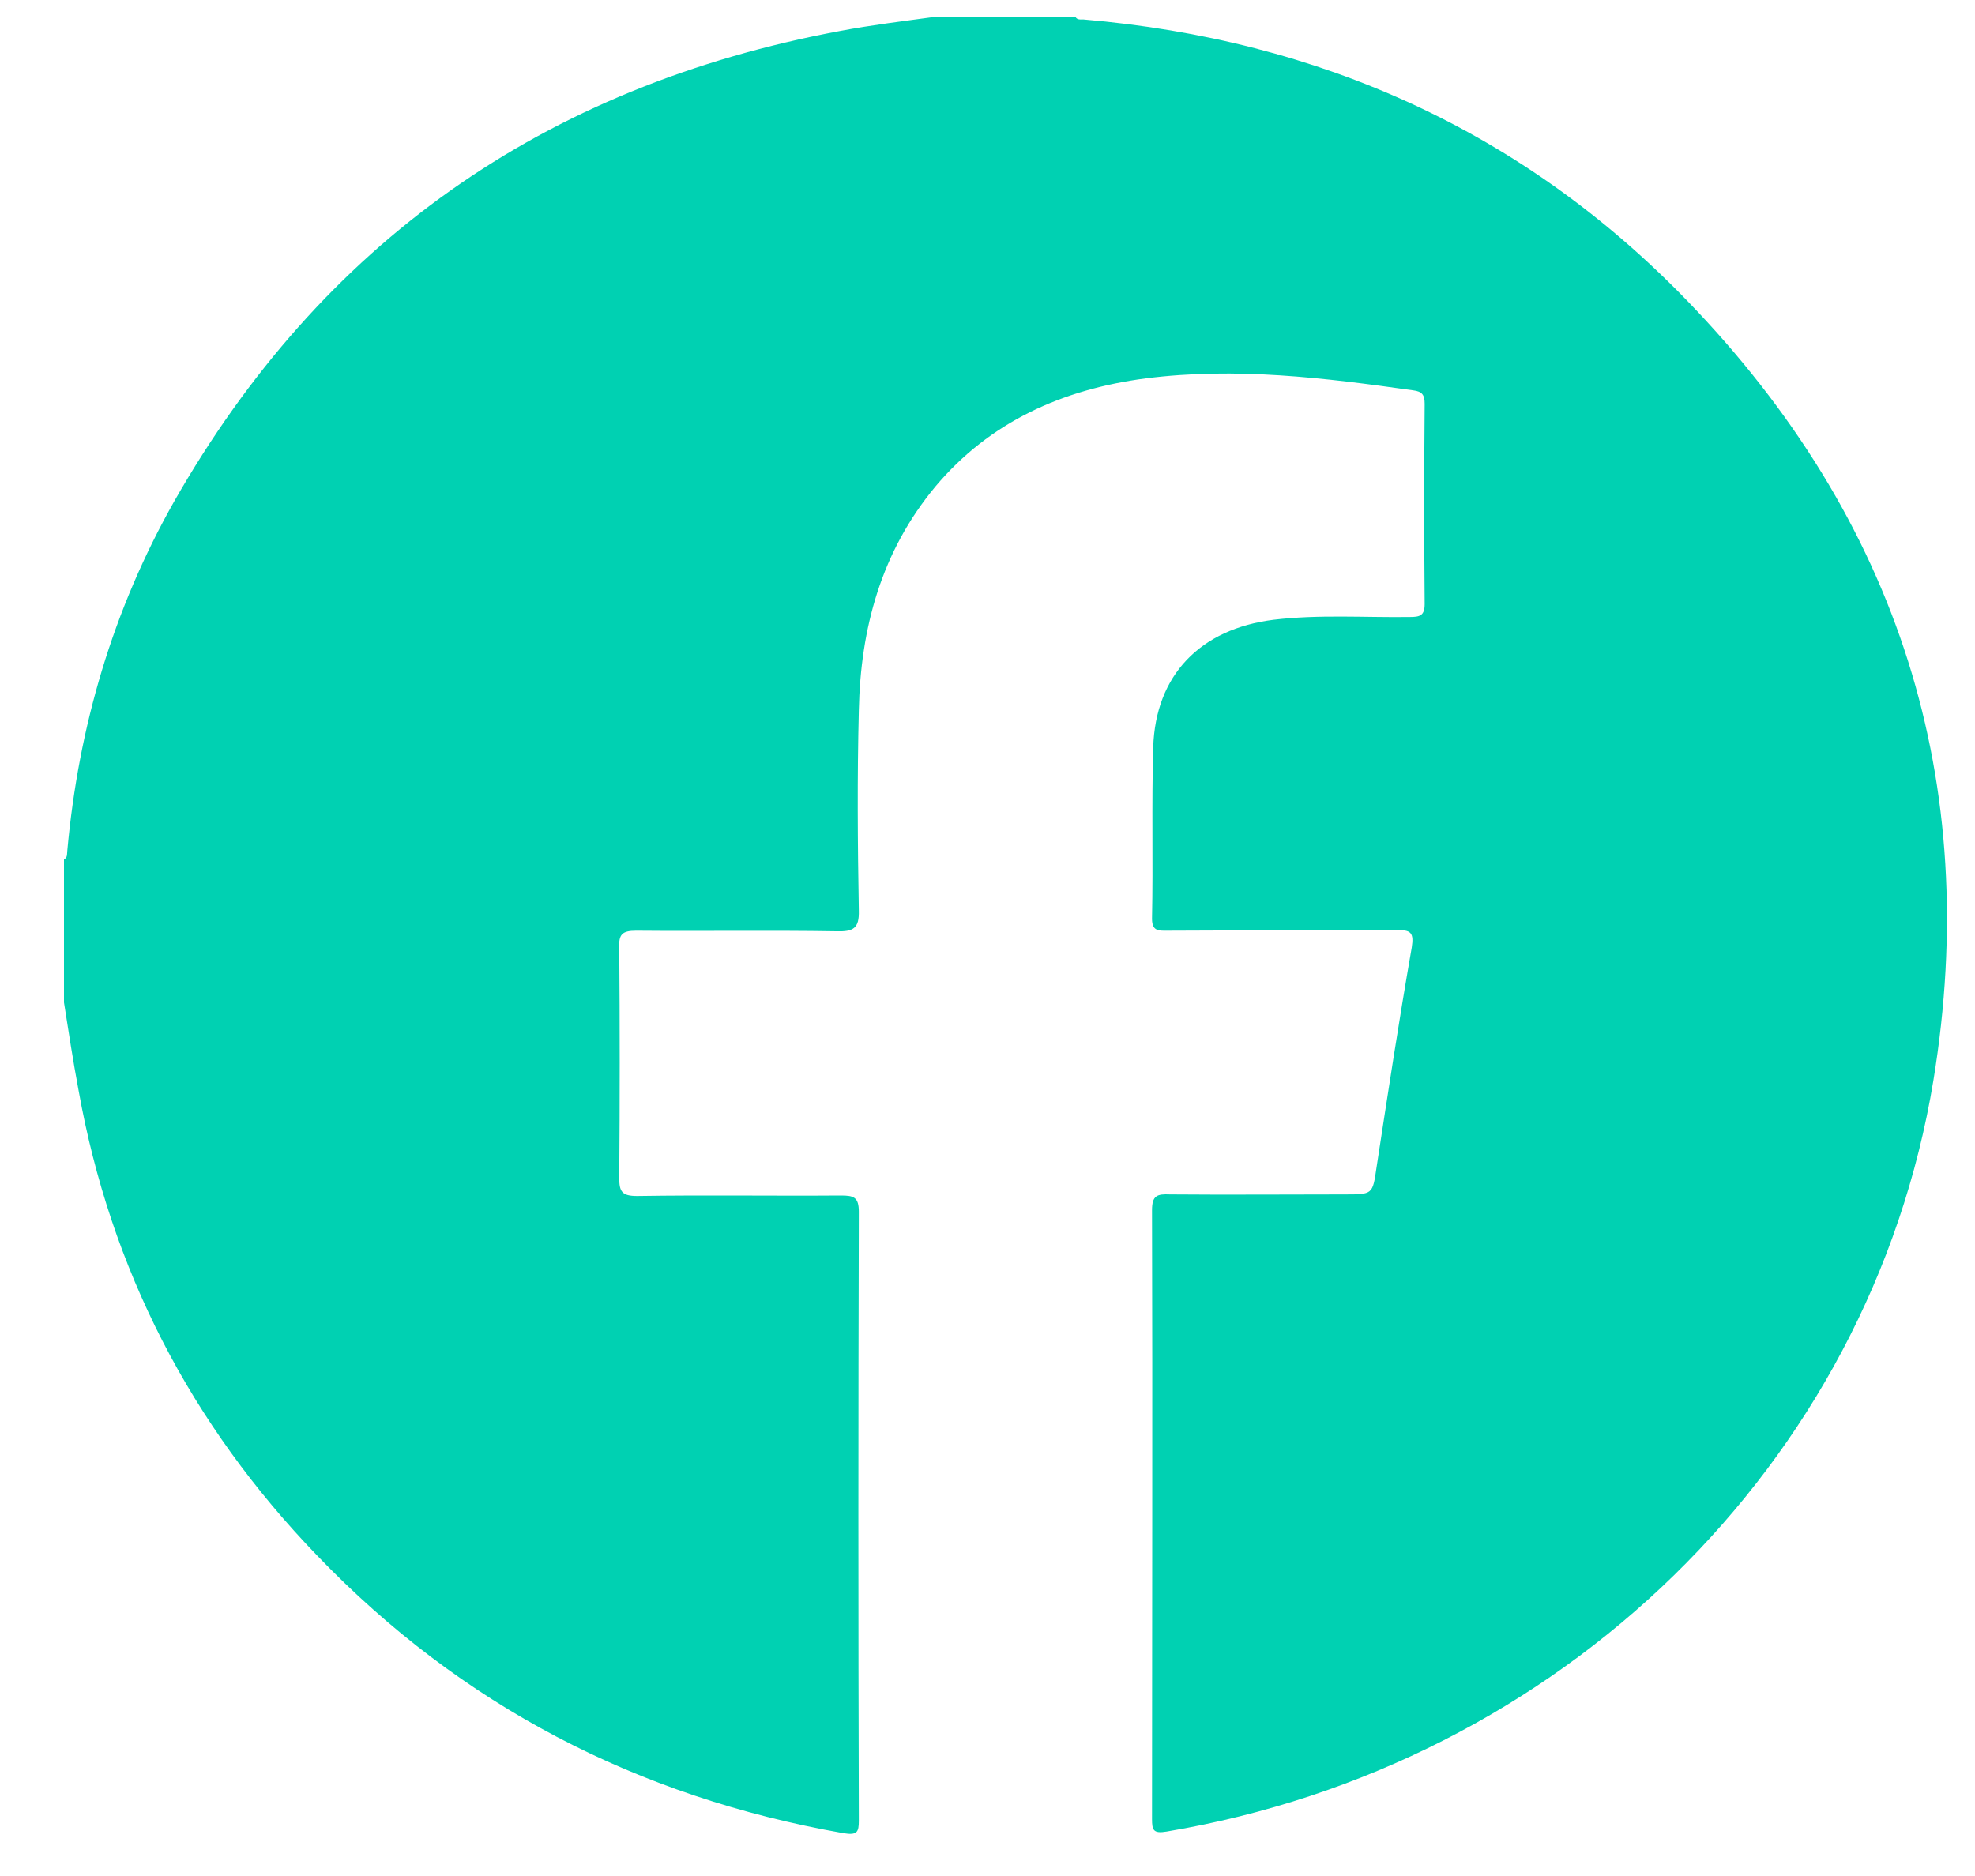 <svg width="20" height="19" viewBox="0 0 20 19" fill="none" xmlns="http://www.w3.org/2000/svg">
<path d="M9.473 0.17C9.944 0.17 10.414 0.17 10.89 0.17C10.907 0.203 10.941 0.197 10.969 0.197C13.373 0.401 15.43 1.337 17.079 3.039C19.233 5.263 20.072 7.929 19.579 10.941C18.938 14.839 15.798 17.879 11.814 18.55C11.678 18.573 11.666 18.534 11.666 18.424C11.666 16.37 11.672 14.31 11.666 12.257C11.666 12.108 11.717 12.091 11.848 12.097C12.437 12.102 13.027 12.097 13.616 12.097C13.9 12.097 13.9 12.097 13.939 11.827C14.053 11.084 14.166 10.34 14.296 9.597C14.319 9.448 14.291 9.415 14.138 9.421C13.367 9.426 12.602 9.421 11.831 9.426C11.74 9.426 11.666 9.437 11.666 9.305C11.678 8.727 11.661 8.149 11.678 7.571C11.7 6.838 12.154 6.37 12.896 6.277C13.355 6.222 13.815 6.255 14.274 6.249C14.376 6.249 14.427 6.238 14.427 6.117C14.421 5.44 14.421 4.768 14.427 4.091C14.427 4.002 14.404 3.964 14.308 3.953C13.412 3.826 12.511 3.716 11.604 3.832C10.76 3.942 10.023 4.272 9.473 4.927C8.923 5.588 8.714 6.365 8.697 7.196C8.68 7.873 8.685 8.545 8.697 9.223C8.702 9.404 8.64 9.437 8.47 9.432C7.795 9.421 7.115 9.432 6.441 9.426C6.299 9.426 6.265 9.465 6.271 9.597C6.277 10.373 6.277 11.15 6.271 11.932C6.271 12.069 6.299 12.113 6.452 12.113C7.138 12.102 7.829 12.113 8.515 12.108C8.646 12.108 8.697 12.124 8.697 12.273C8.691 14.327 8.691 16.386 8.697 18.44C8.697 18.556 8.68 18.589 8.544 18.567C6.447 18.198 4.667 17.267 3.216 15.759C1.929 14.426 1.119 12.851 0.796 11.045C0.739 10.742 0.694 10.445 0.648 10.153C0.648 9.669 0.648 9.189 0.648 8.705C0.688 8.683 0.677 8.644 0.682 8.611C0.796 7.361 1.142 6.177 1.765 5.076C3.25 2.472 5.494 0.875 8.51 0.313C8.827 0.253 9.15 0.214 9.473 0.17Z" fill="#00D1B2"/>
</svg>
